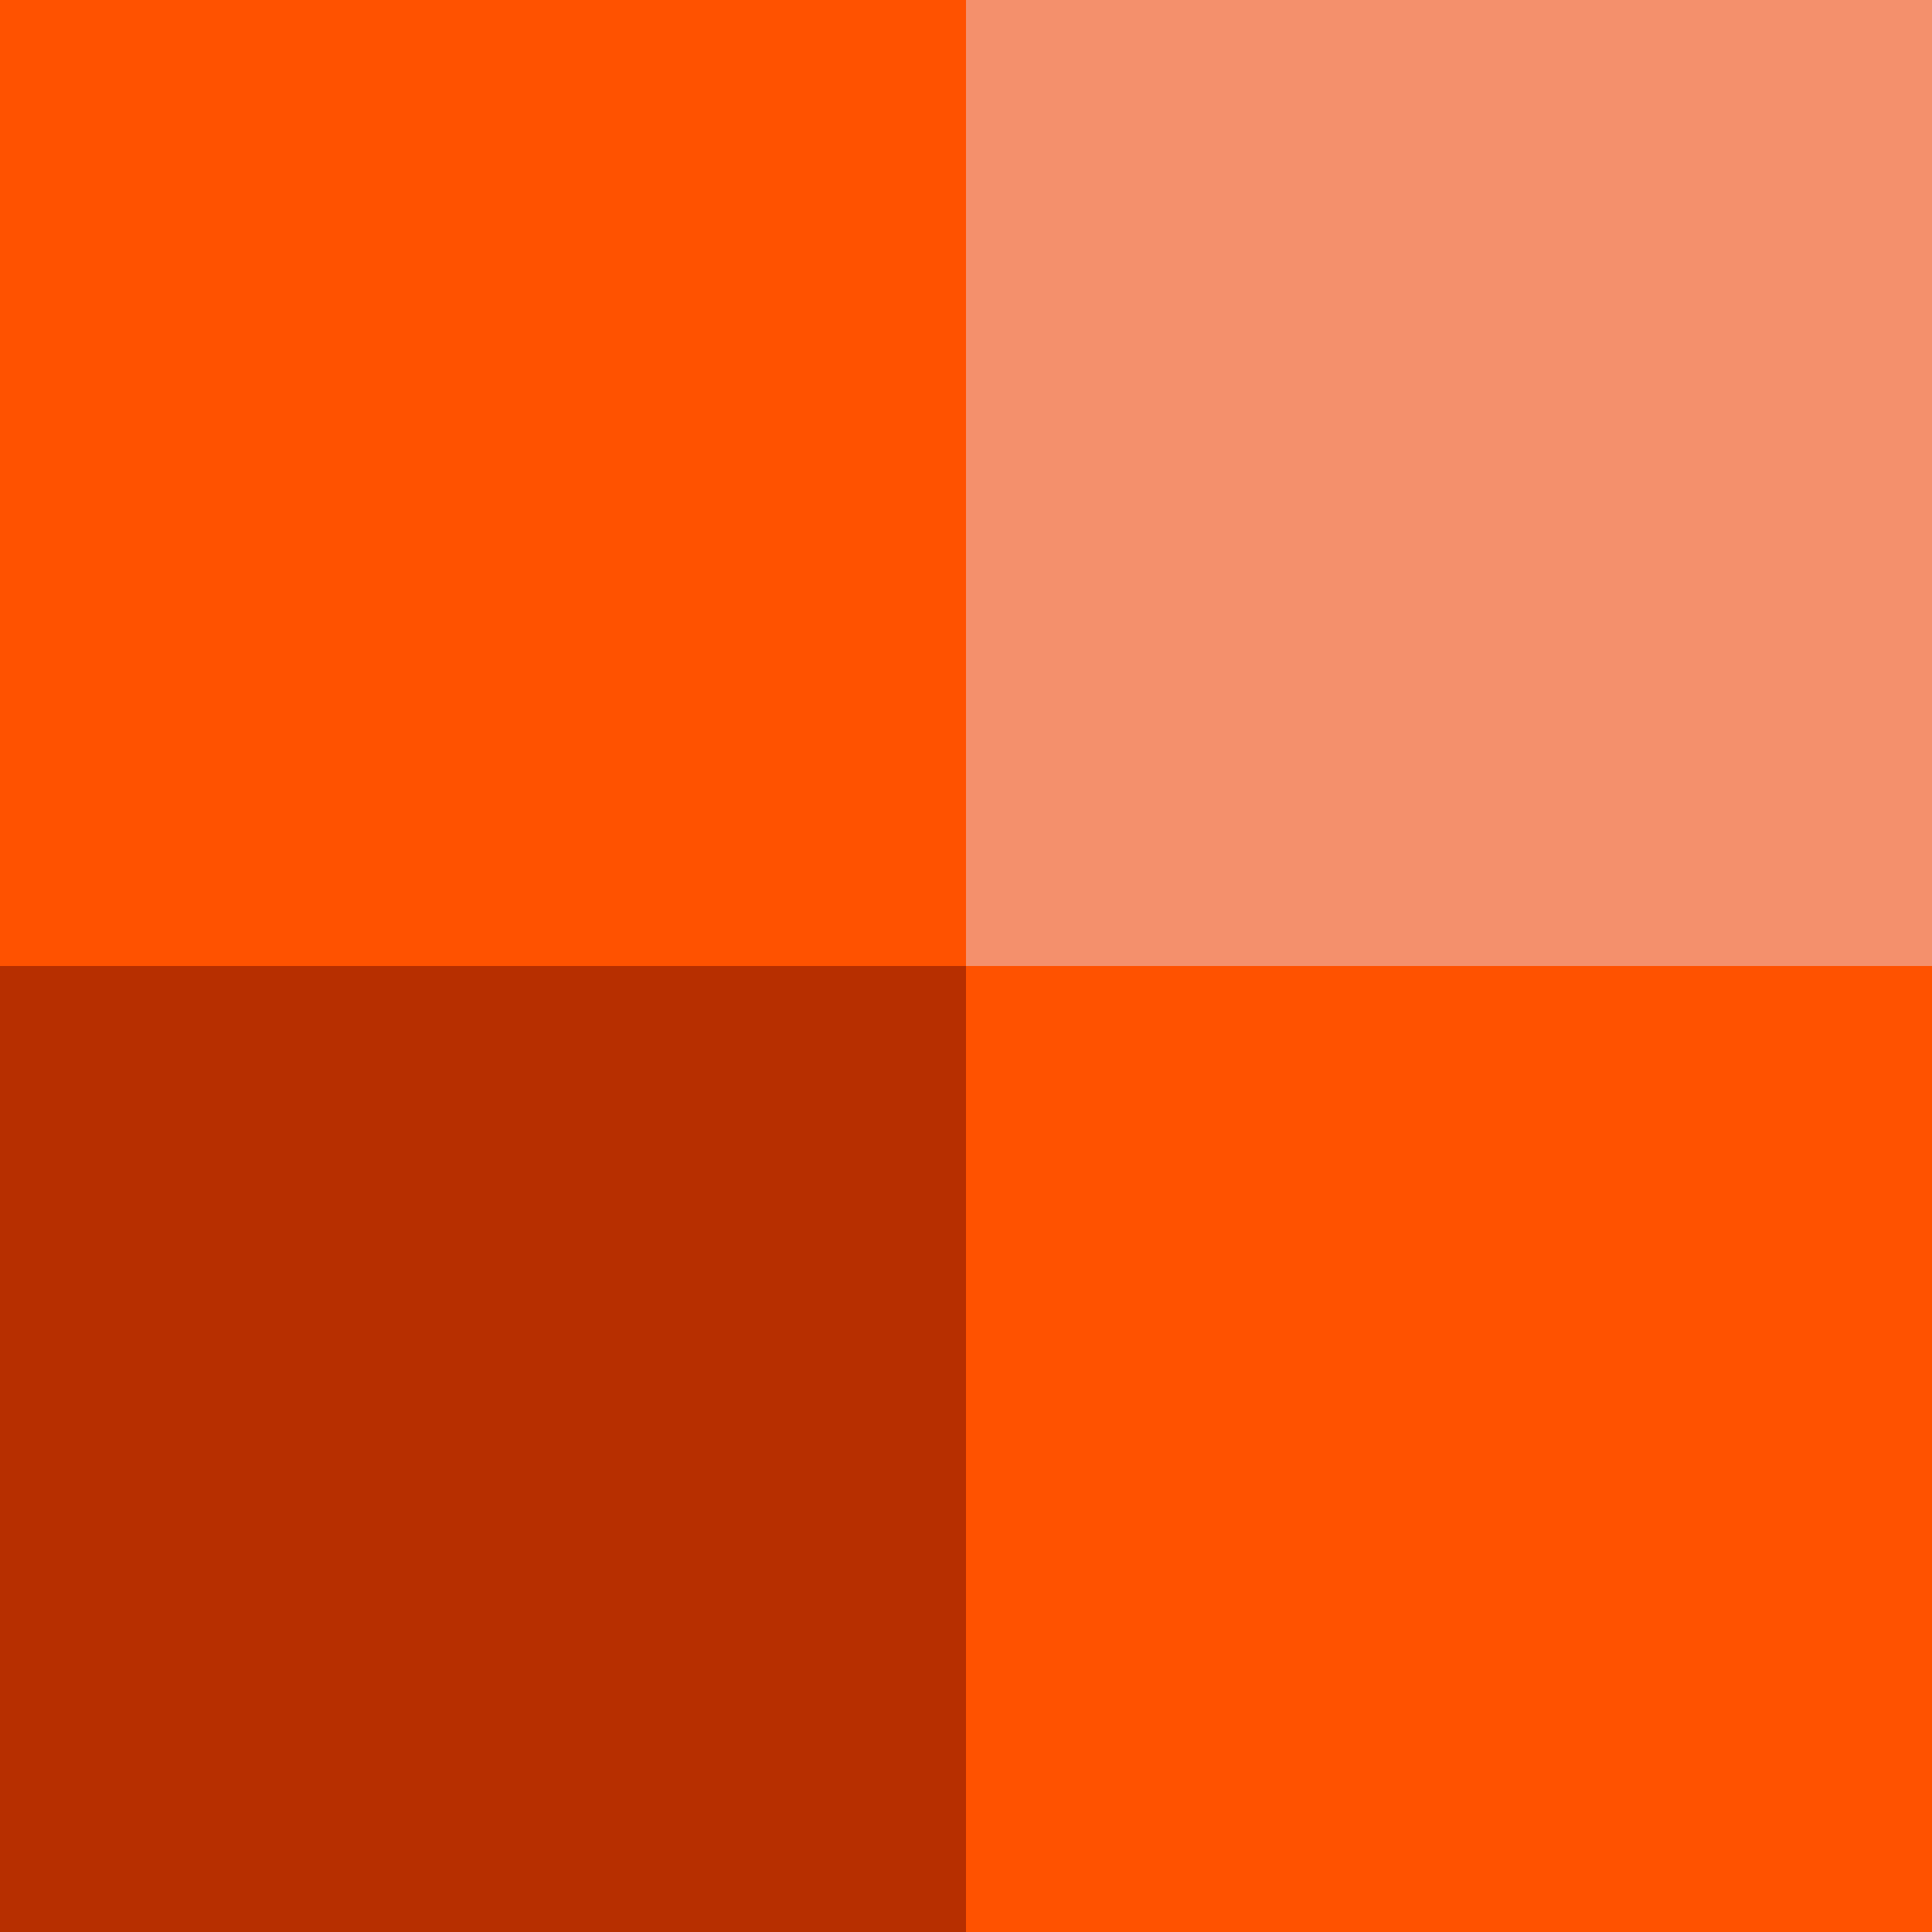 <svg width="144" height="144" viewBox="0 0 144 144" fill="none" xmlns="http://www.w3.org/2000/svg">
<path d="M144 0H0V144H144V0Z" fill="#FF5200"/>
<path d="M144 0H72V72H144V0Z" fill="#F4906C"/>
<path d="M72 72H0V144H72V72Z" fill="#B72F00"/>
</svg>
